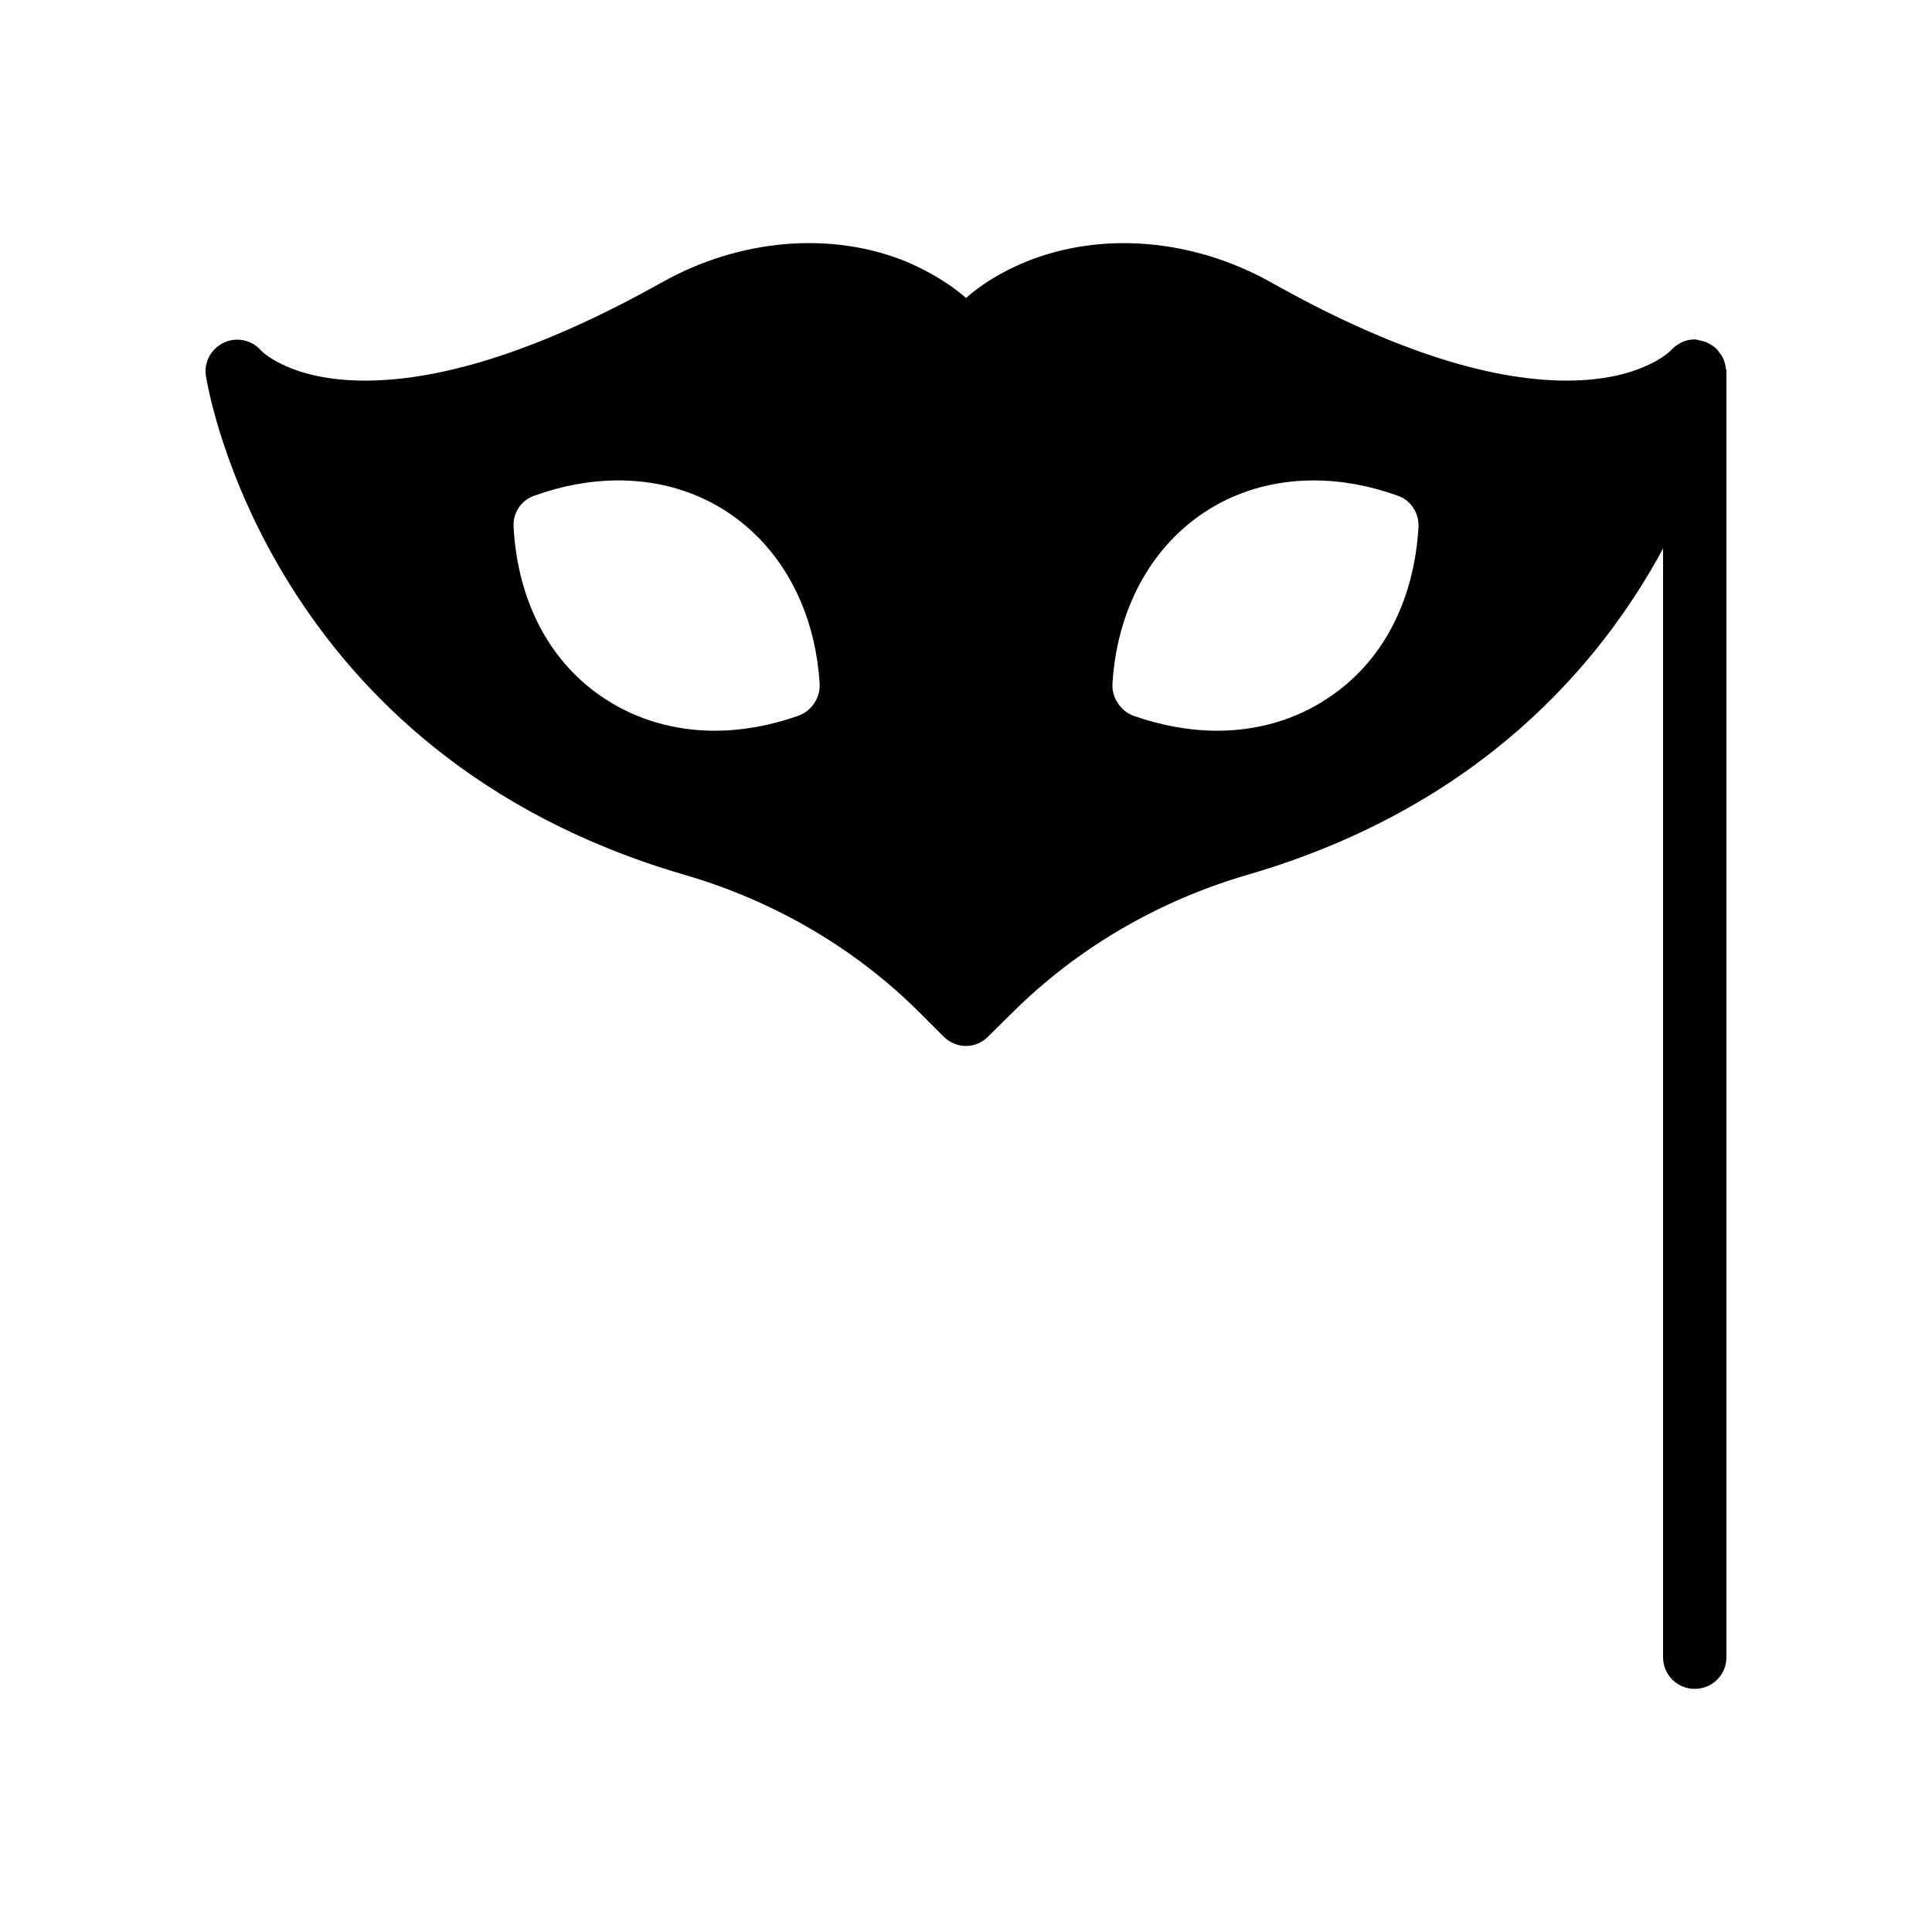 <?xml version="1.0" encoding="UTF-8"?>
<!-- Uploaded to: SVG Repo, www.svgrepo.com, Generator: SVG Repo Mixer Tools -->
<svg fill="#000000" width="800px" height="800px" version="1.1" viewBox="144 144 512 512" xmlns="http://www.w3.org/2000/svg">
 <path d="m601.14 240.41v-0.004c-0.195-0.75-0.461-1.465-0.852-2.129-0.168-0.297-0.406-0.531-0.605-0.801-0.266-0.348-0.488-0.727-0.809-1.031-0.598-0.578-1.289-1.055-2.047-1.43-0.027-0.016-0.047-0.039-0.078-0.055-0.645-0.332-1.324-0.543-2.012-0.68-0.004 0-0.004-0.004-0.008-0.004-0.09-0.02-0.18-0.039-0.27-0.055-0.445-0.074-0.855-0.27-1.32-0.27-1.848 0-3.527 0.586-4.953 1.68-0.504 0.336-0.922 0.758-1.344 1.176-0.082 0.086-0.082 0.086-0.168 0.168-0.504 0.504-2.519 2.266-6.297 3.945-4.449 2.016-11.254 3.945-21.16 3.945-21.242 0-47.695-8.734-78.512-26.113-20.656-11.504-45.008-13.602-65.242-5.207-5.961 2.519-11.168 5.625-15.449 9.406-4.367-3.777-9.57-6.887-15.535-9.488-20.07-8.312-44.418-6.215-65.074 5.375-30.898 17.297-57.352 26.031-78.68 26.031-19.73 0-27.289-7.727-27.457-7.894-2.434-2.856-6.551-3.777-9.906-2.184-3.441 1.594-5.375 5.207-4.785 8.902 0.664 4.109 17.035 100.09 126.61 132.08 23.848 6.887 45.512 19.566 62.555 36.609l6.297 6.297c1.594 1.594 3.695 2.519 5.961 2.519 2.184 0 4.367-0.922 5.879-2.519l6.383-6.297c17.215-17.129 38.793-29.723 62.555-36.609 61.211-17.887 93.371-55.754 109.91-86.402v293.8c0 4.703 3.777 8.398 8.398 8.398 4.617 0 8.398-3.695 8.398-8.398v-340.83c0-0.312-0.145-0.578-0.18-0.879-0.039-0.363-0.121-0.707-0.211-1.059zm-241.35 89.938c-1.008 1.512-2.519 2.769-4.281 3.359-7.391 2.602-14.863 3.945-22.082 3.945-10.664 0-20.738-2.938-29.137-8.48-14.441-9.406-23.09-25.609-24.184-45.512-0.254-3.695 2.016-7.137 5.543-8.312 7.473-2.688 14.945-4.031 22.25-4.031 29.473 0 51.387 22.168 53.32 53.906 0.082 1.848-0.422 3.613-1.43 5.125zm135.86-1.176c-8.312 5.543-18.473 8.48-29.051 8.48-7.305 0-14.695-1.344-22.168-3.945-1.68-0.586-3.106-1.762-4.113-3.273-1.09-1.512-1.594-3.359-1.512-5.207 1.93-31.738 23.848-53.906 53.32-53.906 7.305 0 14.777 1.344 22.25 4.031 3.527 1.176 5.711 4.617 5.543 8.312-1.18 19.898-9.742 36.102-24.27 45.508z"/>
</svg>